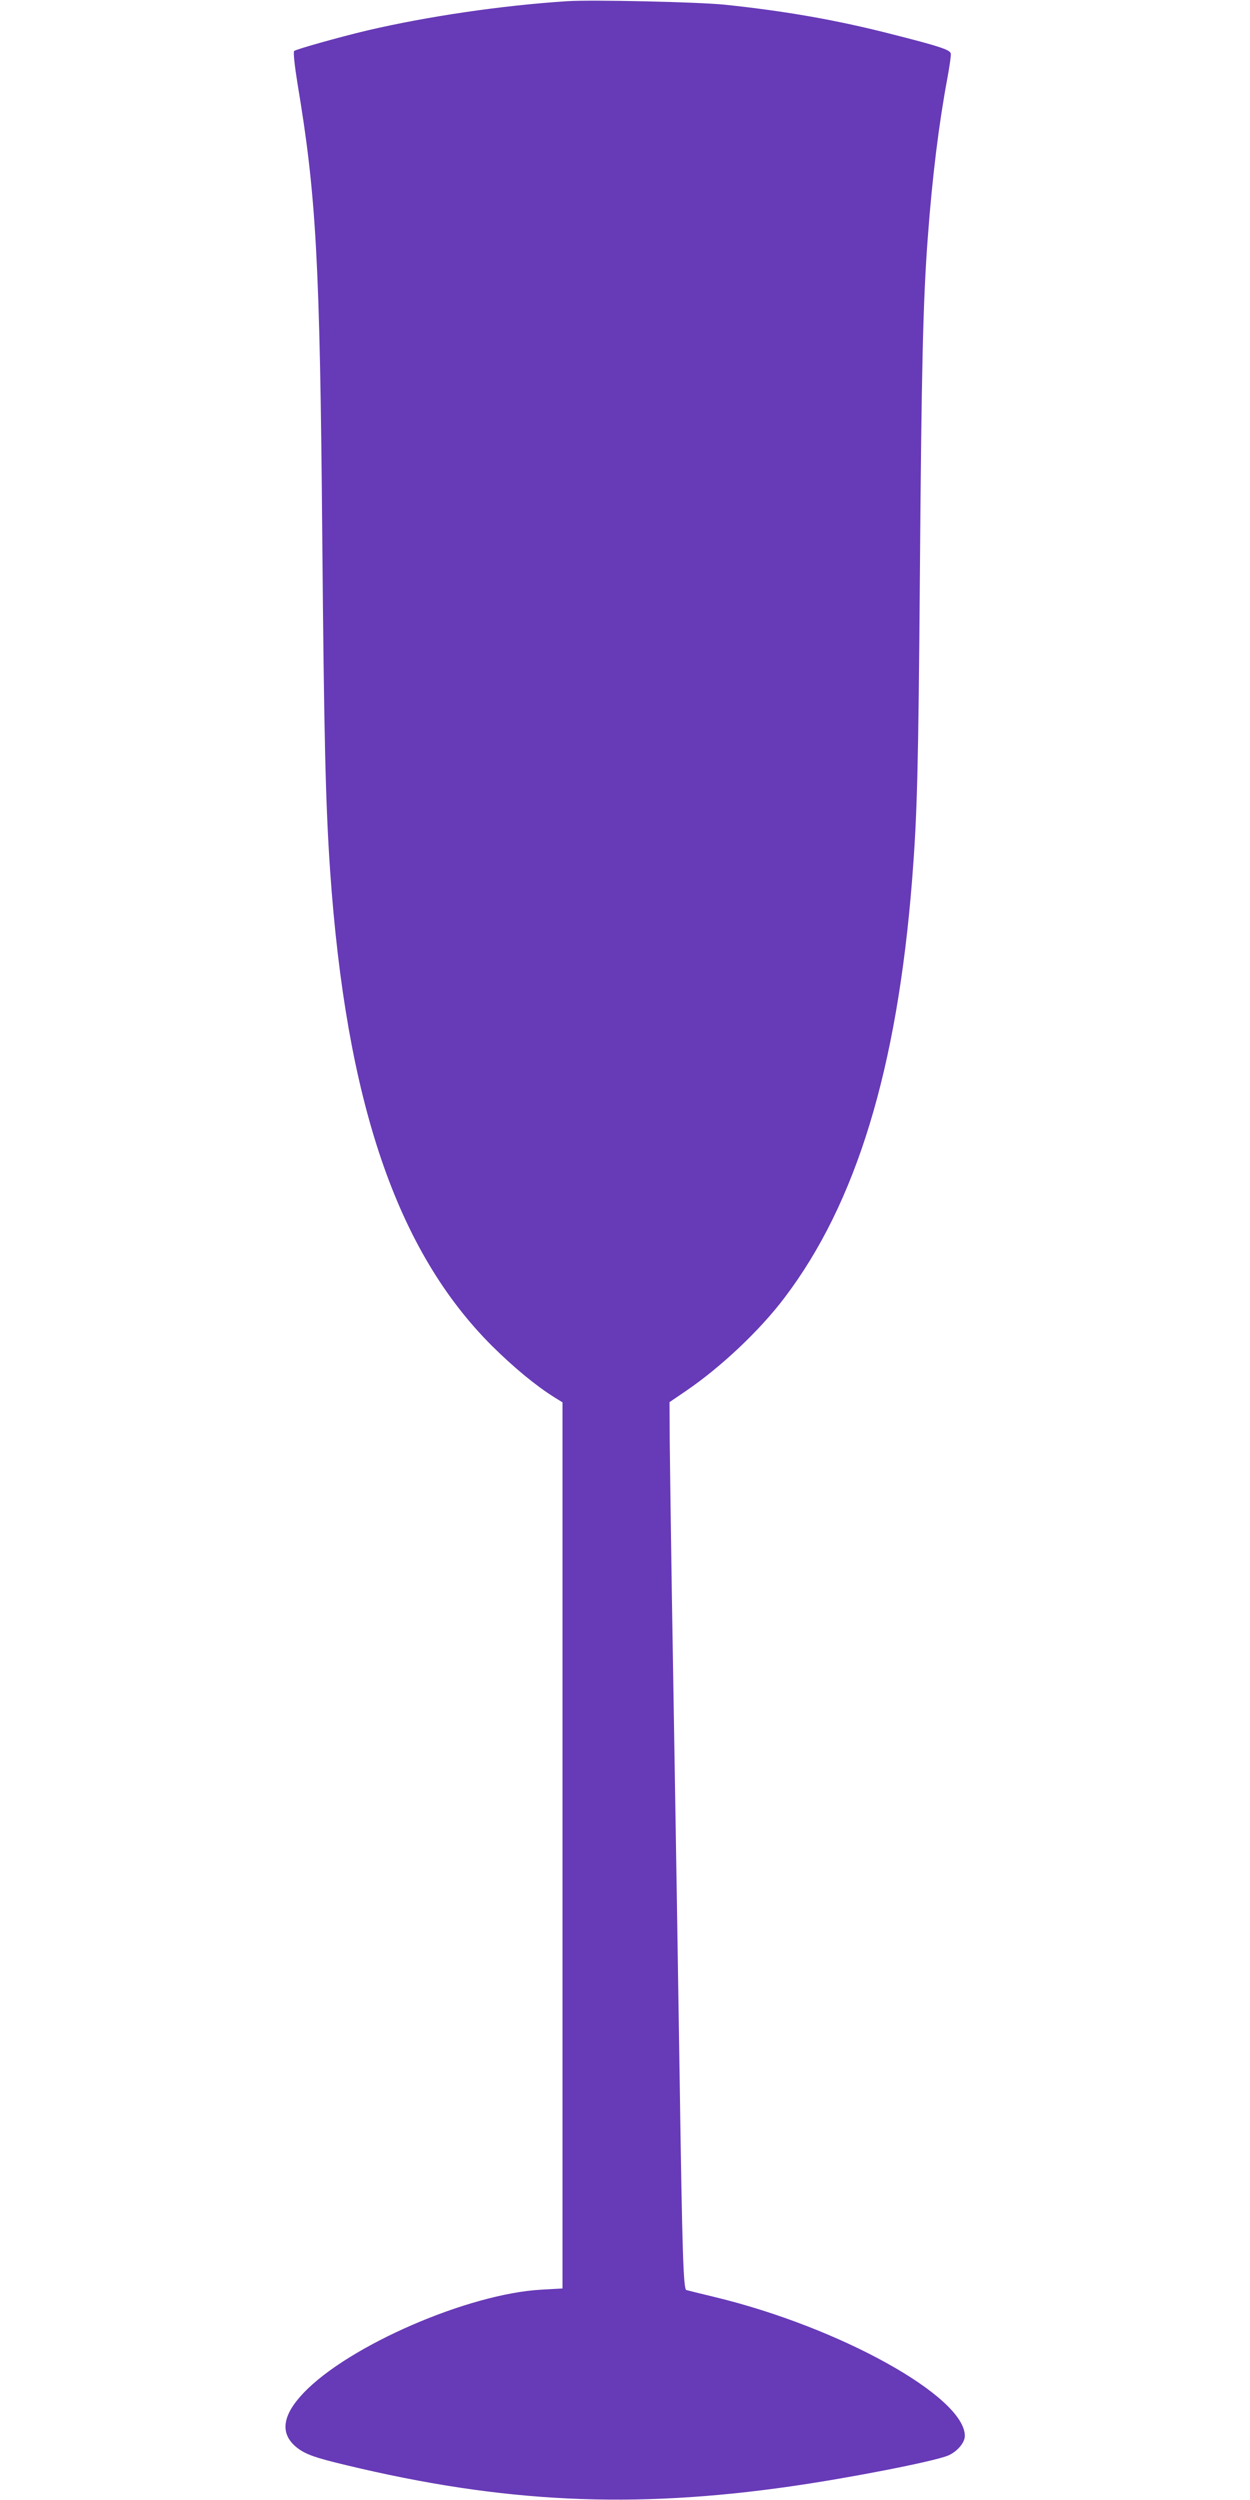 <?xml version="1.0" standalone="no"?>
<!DOCTYPE svg PUBLIC "-//W3C//DTD SVG 20010904//EN"
 "http://www.w3.org/TR/2001/REC-SVG-20010904/DTD/svg10.dtd">
<svg version="1.0" xmlns="http://www.w3.org/2000/svg"
 width="640pt" height="1280pt" viewBox="0 0 640 1280"
 preserveAspectRatio="xMidYMid meet">
<g transform="translate(0,1280) scale(0.1,-0.1)"
fill="#673ab7" stroke="none">
<path d="M2905 12794 c-338 -22 -717 -78 -1025 -150 -147 -35 -363 -96 -374
-105 -5 -5 2 -73 17 -166 96 -573 115 -907 127 -2321 9 -1031 17 -1369 40
-1707 82 -1188 341 -1949 829 -2436 110 -109 223 -203 319 -263 l42 -26 0
-2269 0 -2268 -107 -6 c-374 -20 -987 -286 -1218 -528 -113 -118 -123 -213
-32 -283 42 -32 91 -50 247 -87 804 -194 1468 -226 2280 -109 306 44 724 126
803 157 46 19 87 66 87 101 0 201 -639 556 -1280 711 -74 18 -140 34 -146 36
-15 5 -21 187 -34 1075 -10 663 -16 1022 -40 2480 -5 327 -10 684 -11 793 l-1
198 85 58 c179 122 378 310 504 477 367 484 576 1168 653 2139 26 333 32 553
40 1580 8 1036 16 1385 40 1705 23 313 57 587 101 822 11 60 19 115 17 124 -4
19 -57 37 -298 98 -287 74 -554 120 -860 152 -139 14 -679 26 -805 18z"/>
</g>
</svg>
